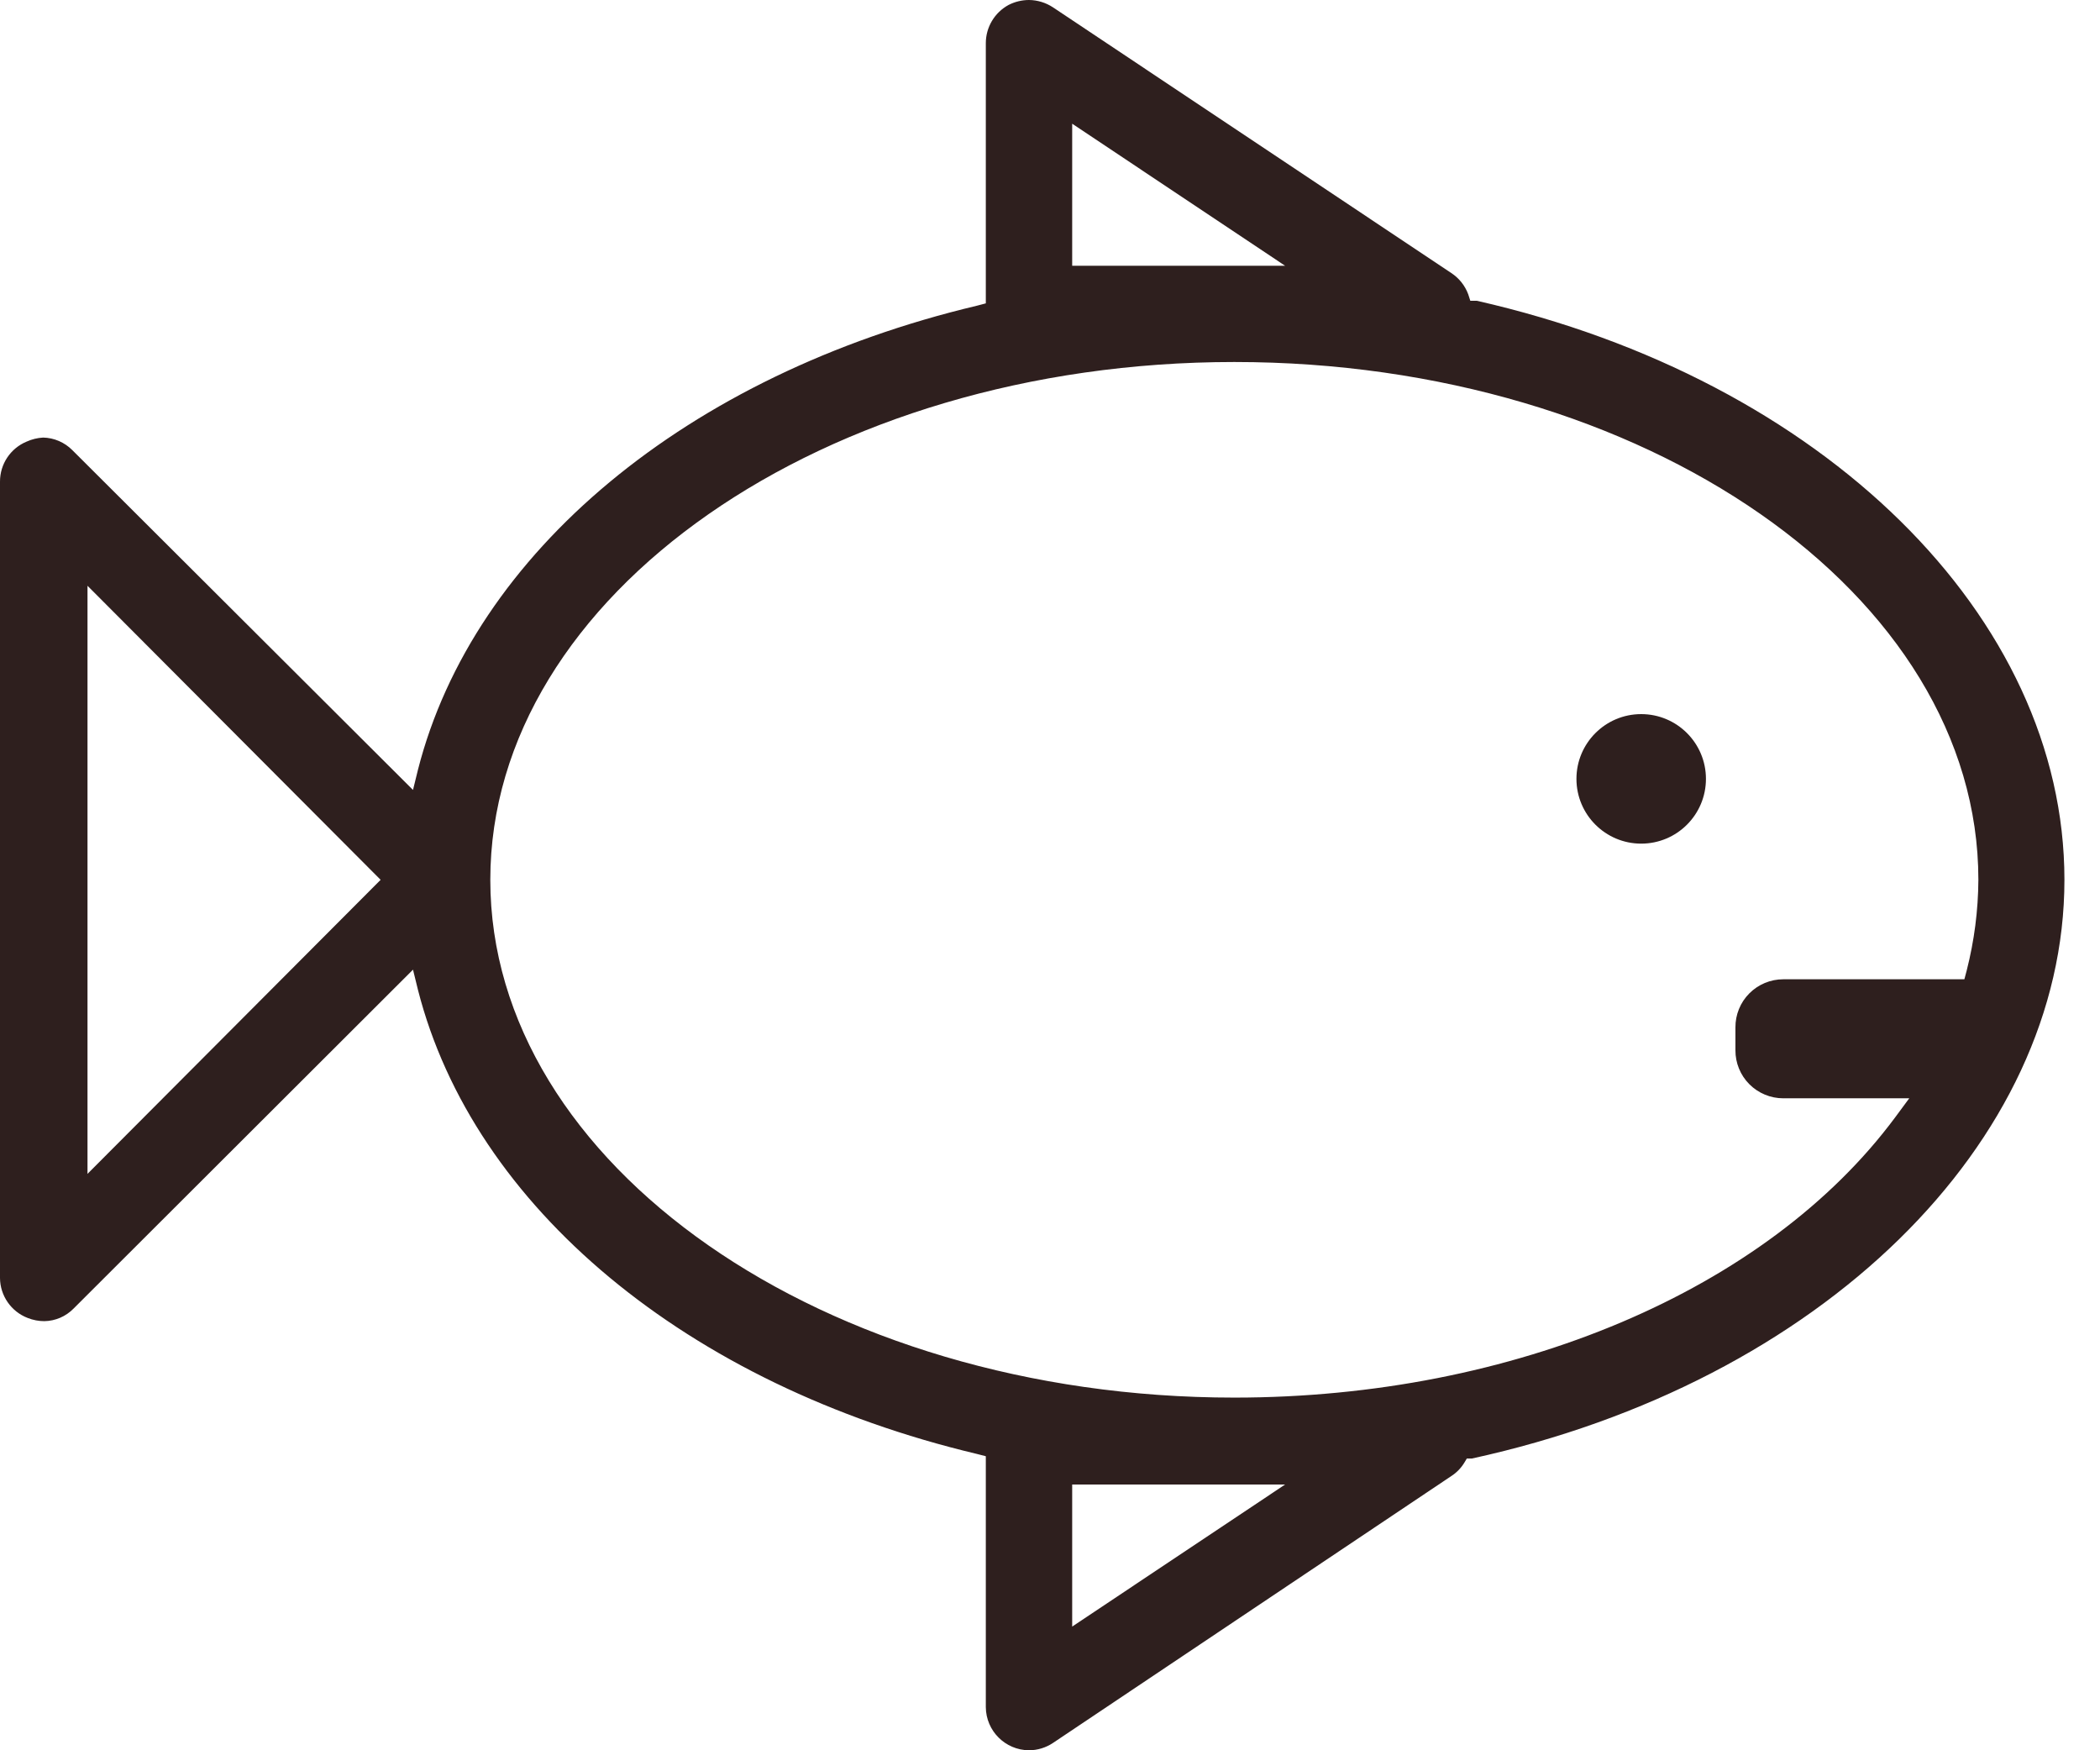 <svg width="48" height="40" viewBox="0 0 48 40" fill="none" xmlns="http://www.w3.org/2000/svg">
<g clip-path="url(#clip0_12113_418)">
<path d="M23.52 40C22.977 39.996 22.537 39.557 22.533 39.013V33.28L22.327 33.227C15.713 31.653 10.82 27.587 9.553 22.62L9.44 22.16L1.68 29.907C1.504 30.086 1.265 30.189 1.013 30.193C0.883 30.193 0.754 30.168 0.633 30.12C0.255 29.975 0.003 29.612 3.93363e-06 29.207V11.007C-0.001 10.607 0.238 10.247 0.607 10.093C0.726 10.039 0.855 10.007 0.987 10C1.238 10.006 1.476 10.109 1.653 10.287L9.44 18.053L9.553 17.593C10.82 12.627 15.713 8.56 22.327 6.987L22.533 6.933V0.987C22.533 0.622 22.733 0.287 23.053 0.113C23.198 0.039 23.358 0 23.52 0C23.714 0.002 23.904 0.06 24.067 0.167L33.173 6.24C33.351 6.357 33.486 6.527 33.56 6.727L33.607 6.873H33.753C41.667 8.667 47.187 14.093 47.187 20.107C47.187 26.12 41.62 31.593 33.64 33.333H33.527L33.467 33.433C33.392 33.554 33.292 33.656 33.173 33.733L24.067 39.833C23.905 39.941 23.715 39.999 23.52 40ZM24.507 37.173L29.373 33.927H24.507V37.173ZM28.213 8.273C18.833 8.273 11.207 13.607 11.207 20.107C11.207 26.607 18.833 31.94 28.213 31.94C34.593 31.94 40.387 29.487 43.32 25.533L43.64 25.1H40.76C40.469 25.1 40.19 24.984 39.984 24.777C39.779 24.571 39.665 24.291 39.667 24V23.48C39.665 23.189 39.779 22.909 39.984 22.703C40.19 22.496 40.469 22.38 40.76 22.38H44.9L44.953 22.18C45.126 21.502 45.216 20.806 45.22 20.107C45.22 13.58 37.587 8.273 28.213 8.273ZM2 26.827L8.7 20.107L2 13.387V26.827ZM24.507 6.073H29.373L24.507 2.827V6.073Z" fill="#2E1F1E"/>
<path d="M37.513 19.28C38.331 19.28 38.993 18.617 38.993 17.8C38.993 16.983 38.331 16.32 37.513 16.32C36.696 16.32 36.033 16.983 36.033 17.8C36.033 18.617 36.696 19.28 37.513 19.28Z" fill="#2E1F1E"/>
</g>
<defs>
<clipPath id="clip0_12113_418">
<rect width="48" height="40" fill="white"/>
</clipPath>
</defs>
</svg>
